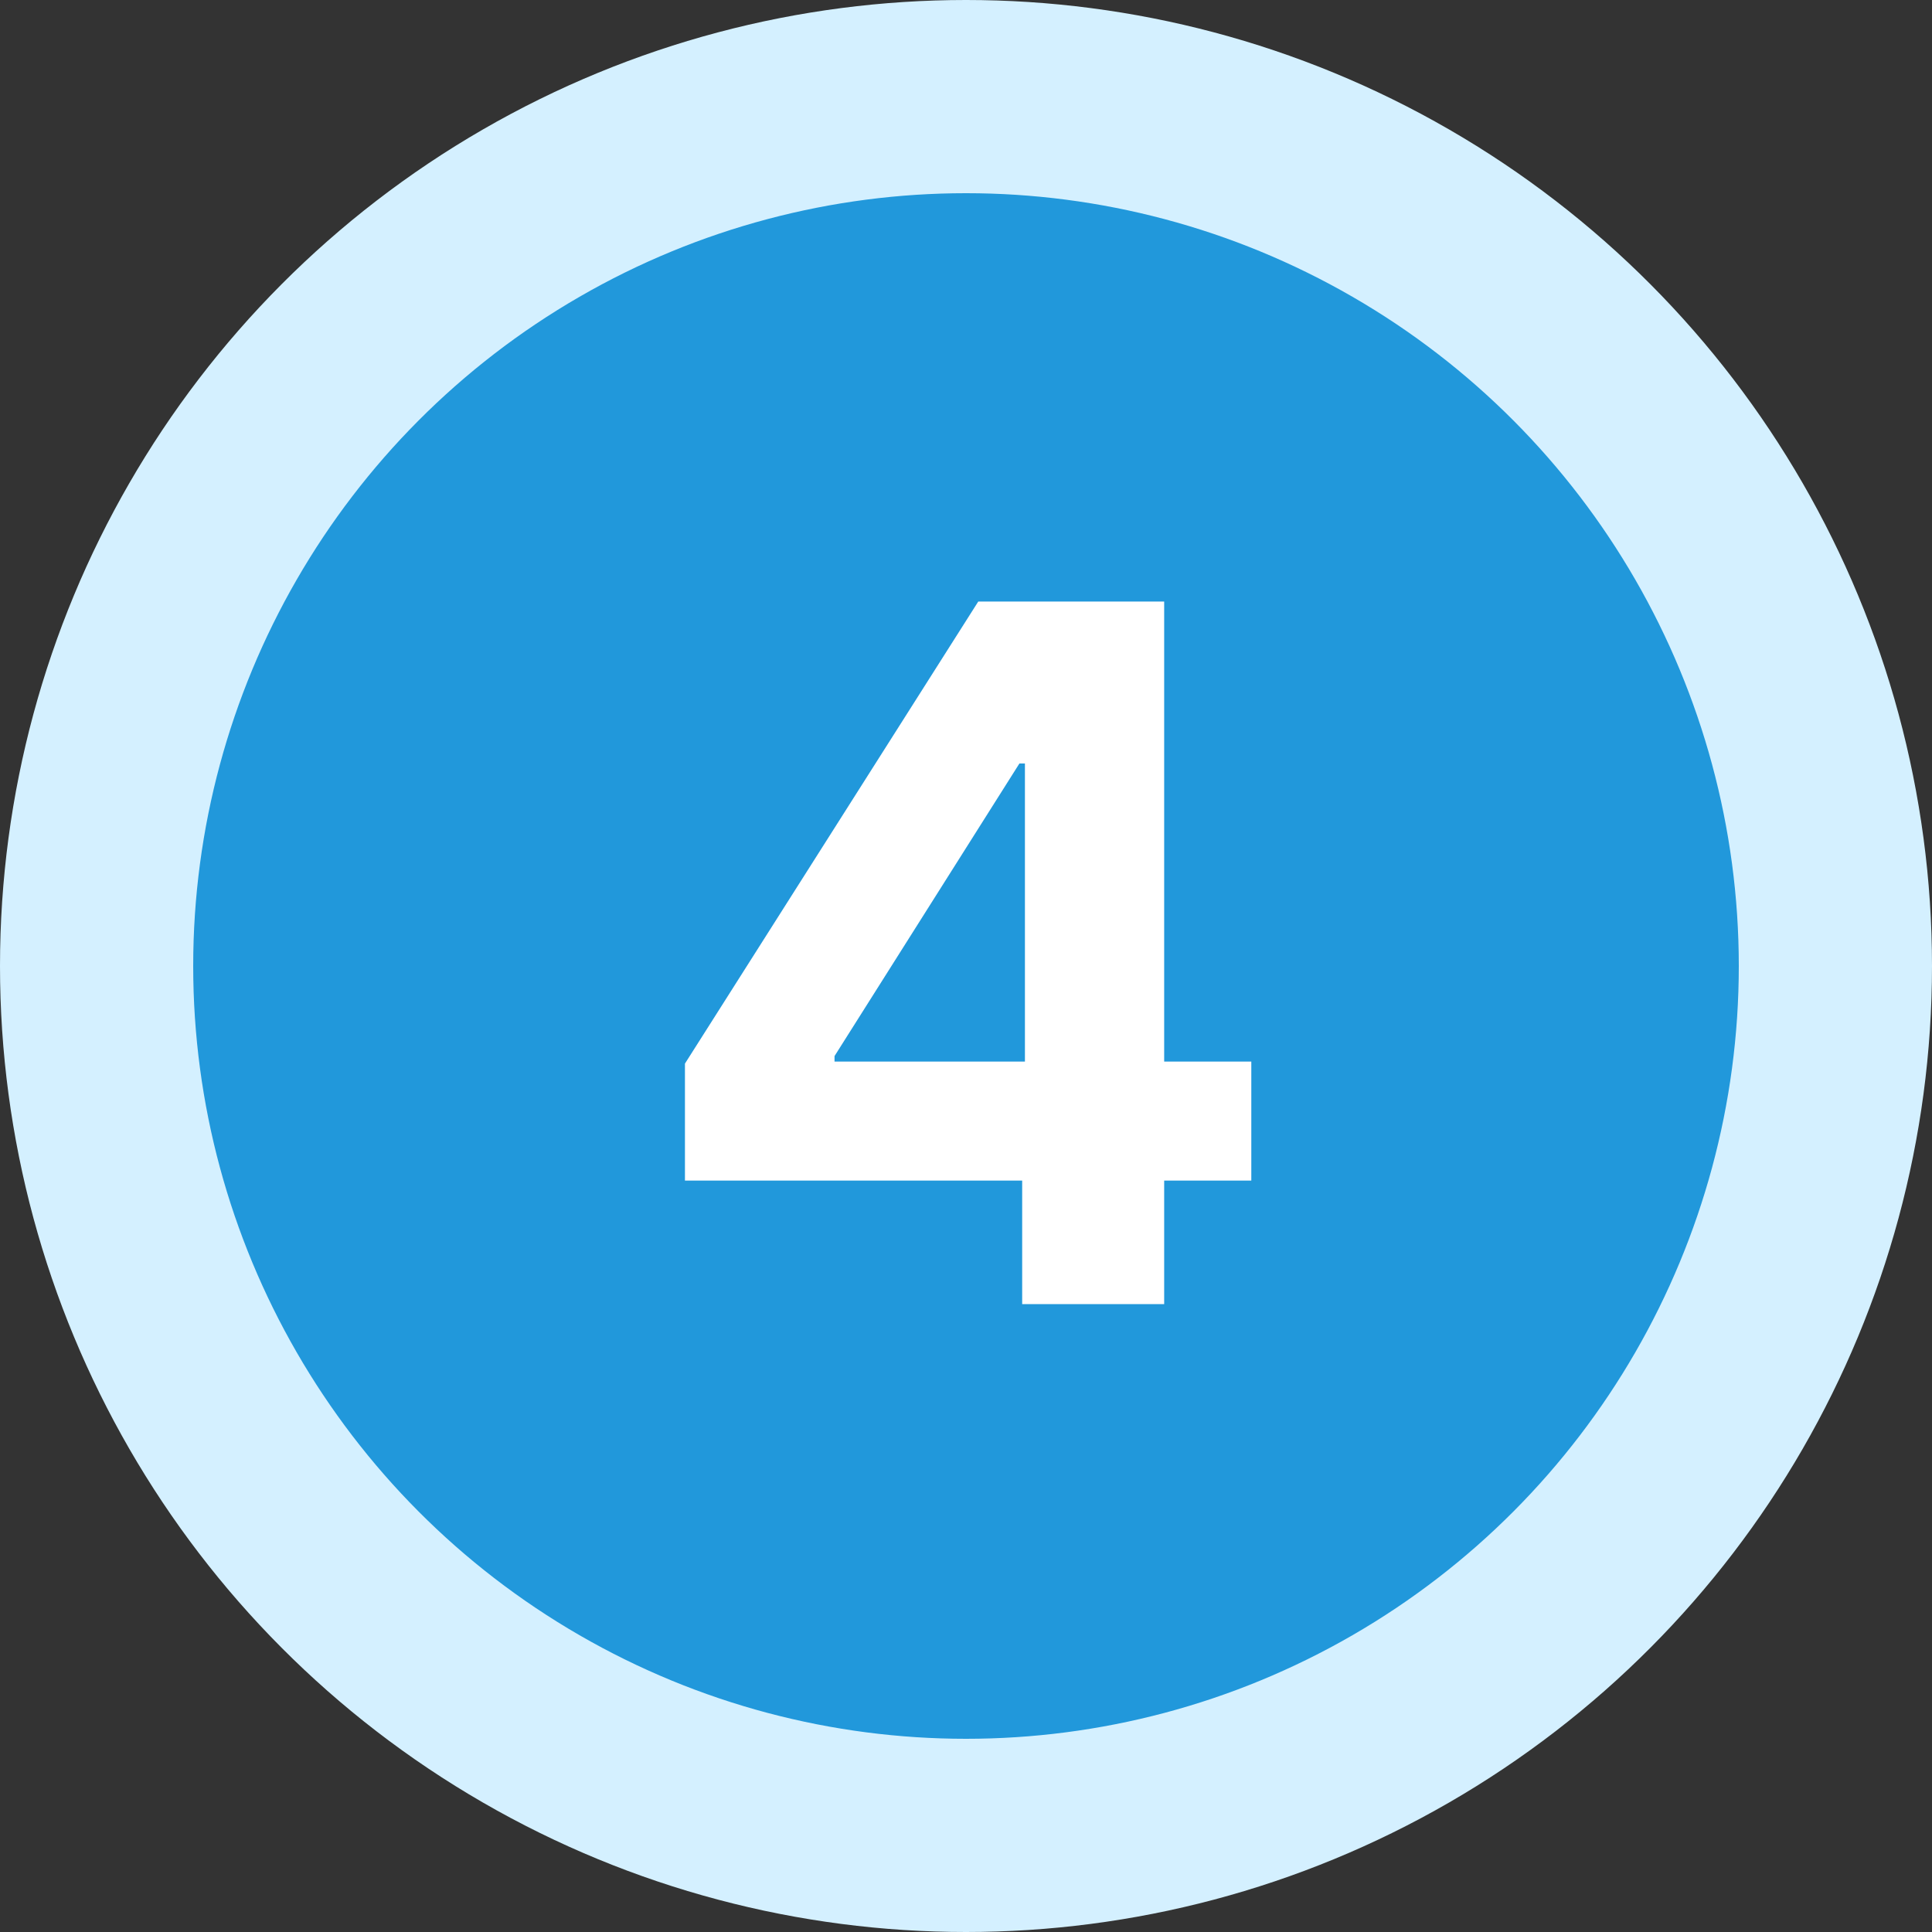 <svg width="40" height="40" viewBox="0 0 40 40" fill="none" xmlns="http://www.w3.org/2000/svg">
<rect x="0" y="0" width="40" height="40" fill="#333333" stroke="none"/>
<circle cx="20" cy="20" r="18" fill="#2198DB" stroke="#D4F0FF" stroke-width="4"/>
<path d="M14.181 24.443V22.021L20.254 12.454H22.342V15.807H21.106L17.278 21.865V21.979H25.907V24.443H14.181ZM21.163 27V23.704L21.22 22.632V12.454H24.103V27H21.163Z" fill="white"/>
</svg>
